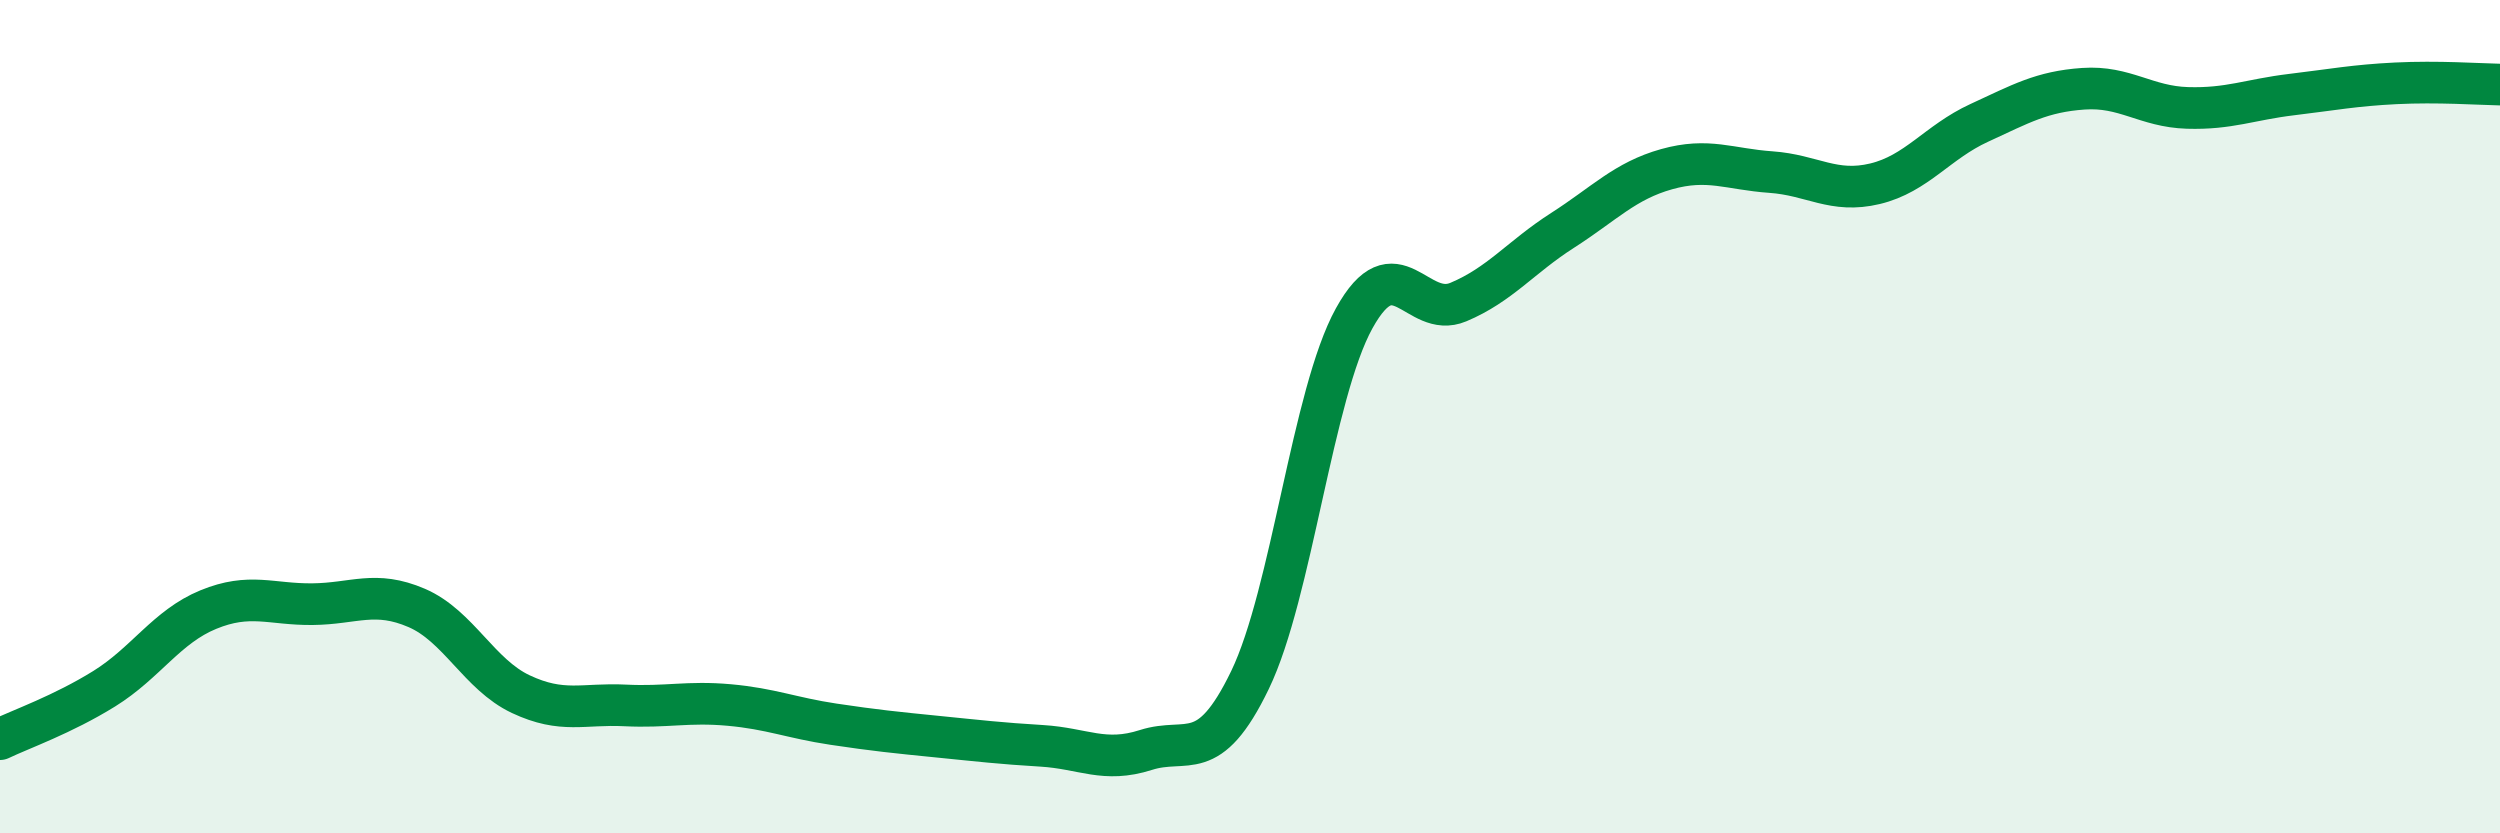 
    <svg width="60" height="20" viewBox="0 0 60 20" xmlns="http://www.w3.org/2000/svg">
      <path
        d="M 0,17.74 C 0.5,17.5 1.5,17.15 2.5,16.53 C 3.5,15.91 4,15.04 5,14.63 C 6,14.22 6.5,14.51 7.5,14.5 C 8.5,14.49 9,14.16 10,14.59 C 11,15.02 11.5,16.19 12.5,16.66 C 13.5,17.13 14,16.88 15,16.93 C 16,16.98 16.5,16.83 17.5,16.92 C 18.5,17.01 19,17.23 20,17.38 C 21,17.53 21.5,17.58 22.5,17.68 C 23.5,17.78 24,17.84 25,17.9 C 26,17.96 26.5,18.32 27.5,18 C 28.5,17.68 29,18.39 30,16.32 C 31,14.25 31.5,9.45 32.5,7.64 C 33.5,5.83 34,7.67 35,7.25 C 36,6.83 36.5,6.17 37.5,5.53 C 38.5,4.89 39,4.34 40,4.06 C 41,3.78 41.5,4.06 42.5,4.13 C 43.5,4.2 44,4.65 45,4.41 C 46,4.17 46.5,3.41 47.5,2.95 C 48.5,2.49 49,2.2 50,2.13 C 51,2.06 51.5,2.56 52.5,2.59 C 53.5,2.62 54,2.39 55,2.27 C 56,2.15 56.5,2.05 57.5,2 C 58.5,1.95 59.5,2.02 60,2.03L60 20L0 20Z"
        fill="#008740"
        opacity="0.1"
        stroke-linecap="round"
        stroke-linejoin="round"
      />
      <path
        d="M 0,17.74 C 0.5,17.5 1.5,17.15 2.5,16.53 C 3.5,15.91 4,15.04 5,14.63 C 6,14.22 6.5,14.51 7.5,14.5 C 8.5,14.49 9,14.16 10,14.59 C 11,15.02 11.5,16.19 12.5,16.66 C 13.5,17.13 14,16.88 15,16.93 C 16,16.98 16.5,16.83 17.5,16.92 C 18.5,17.01 19,17.23 20,17.38 C 21,17.53 21.5,17.58 22.5,17.68 C 23.5,17.78 24,17.84 25,17.9 C 26,17.96 26.5,18.32 27.5,18 C 28.5,17.68 29,18.39 30,16.32 C 31,14.25 31.5,9.45 32.5,7.64 C 33.5,5.83 34,7.67 35,7.25 C 36,6.83 36.5,6.17 37.5,5.53 C 38.5,4.89 39,4.34 40,4.06 C 41,3.78 41.5,4.06 42.5,4.13 C 43.5,4.2 44,4.65 45,4.41 C 46,4.17 46.5,3.41 47.5,2.95 C 48.5,2.49 49,2.2 50,2.13 C 51,2.06 51.5,2.56 52.5,2.59 C 53.5,2.62 54,2.39 55,2.27 C 56,2.15 56.5,2.05 57.5,2 C 58.5,1.95 59.5,2.02 60,2.03"
        stroke="#008740"
        stroke-width="1"
        fill="none"
        stroke-linecap="round"
        stroke-linejoin="round"
      />
    </svg>
  